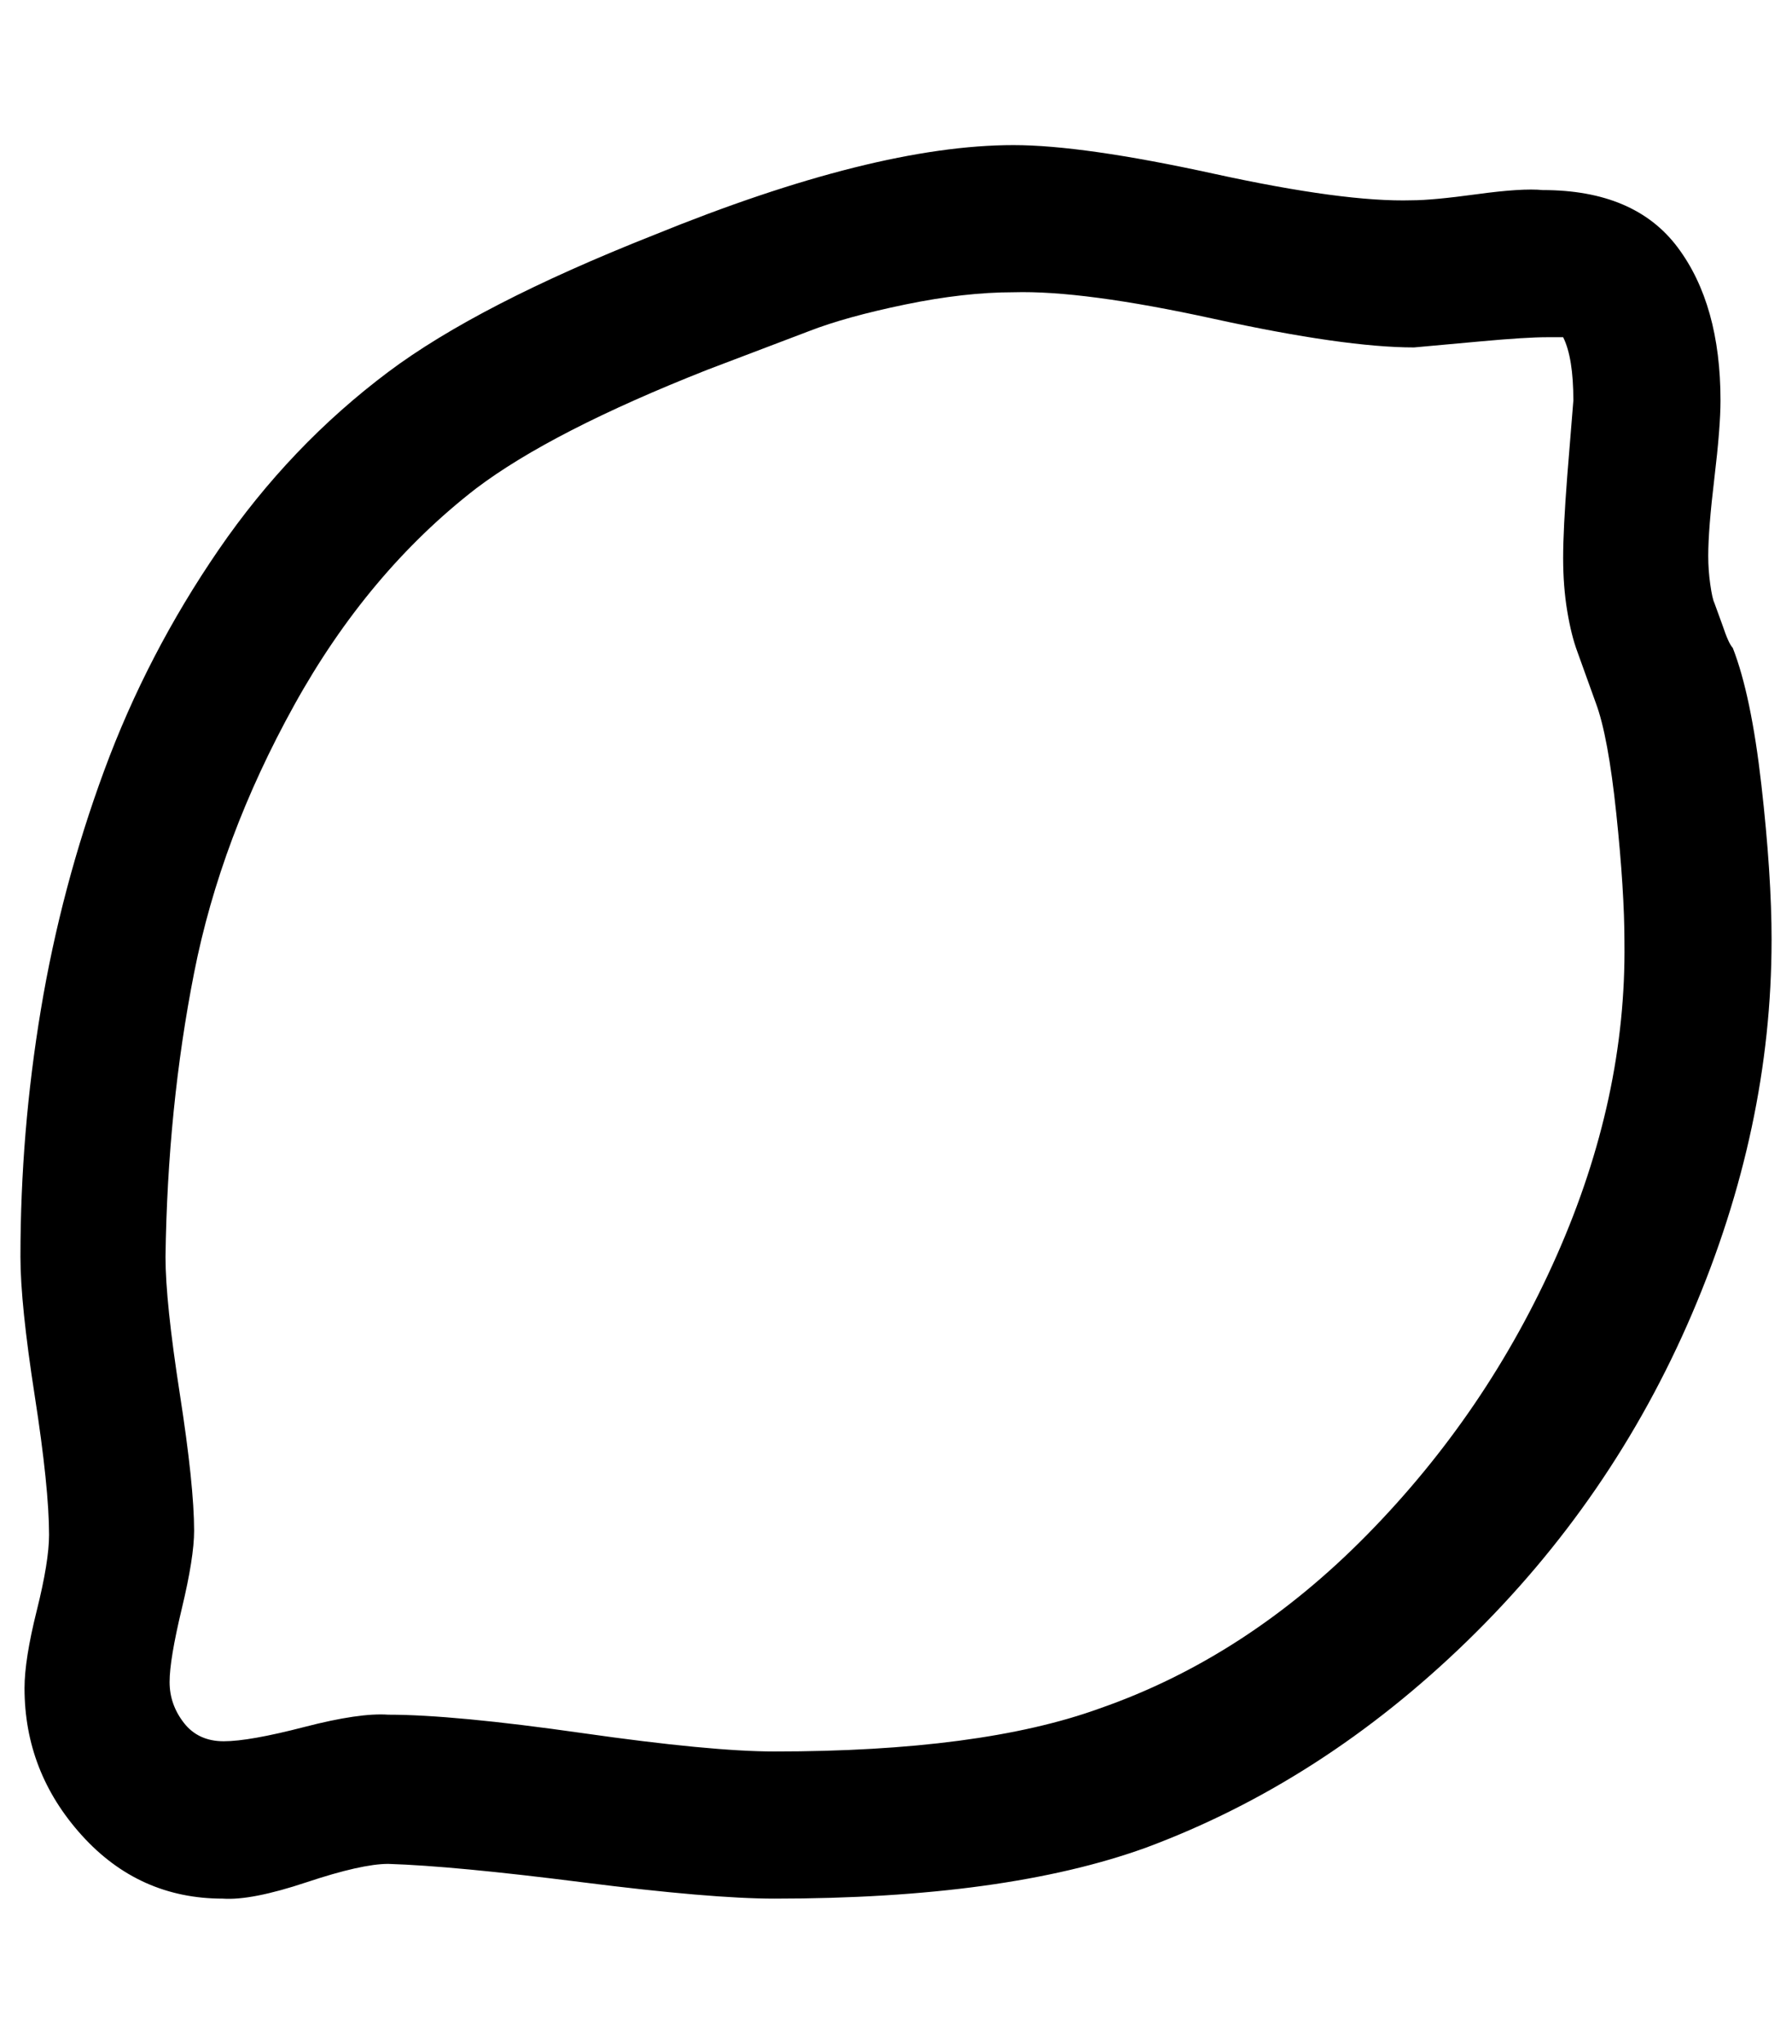 <?xml version="1.0" standalone="no"?>
<!DOCTYPE svg PUBLIC "-//W3C//DTD SVG 1.1//EN" "http://www.w3.org/Graphics/SVG/1.1/DTD/svg11.dtd" >
<svg xmlns="http://www.w3.org/2000/svg" xmlns:xlink="http://www.w3.org/1999/xlink" version="1.1" viewBox="-10 0 877 1000">
   <path fill="currentColor"
d="M785 461q0 -25 -4 -63t-10 -54l-9 -25q-3 -8 -5 -20t-2 -26t2 -40l3 -37q0 -21 -5 -31h-8q-10 0 -32 2l-33 3q-34 0 -98 -14t-98 -13q-24 0 -53 6t-47 13l-50 19q-76 30 -113 58q-53 41 -89 106t-49 131t-14 139q0 22 7 67t7 67q0 13 -6 38t-6 36t7 20t19.5 9t39.5 -7
t41 -6q32 0 95 9t94 9q101 0 159 -21q72 -25 131 -85t93 -137t33 -153zM857 460q0 92 -39 183t-110 160t-157 101q-69 25 -182 25q-31 0 -94 -8t-95 -9q-13 0 -40 9t-41 8q-41 0 -69 -31t-28 -72q0 -14 6 -38t6 -37q0 -23 -7 -68t-7 -68q0 -61 10 -121t31 -117t56 -108
t83 -87q44 -33 130 -67q108 -44 176 -44q34 0 98 14t97 13q10 0 32 -3t32 -2q45 0 66 28t21 75q0 13 -3 38t-3 38q0 7 1 14t2 9l4 11q3 9 5 11q9 23 14 67t5 76z" />
</svg>
